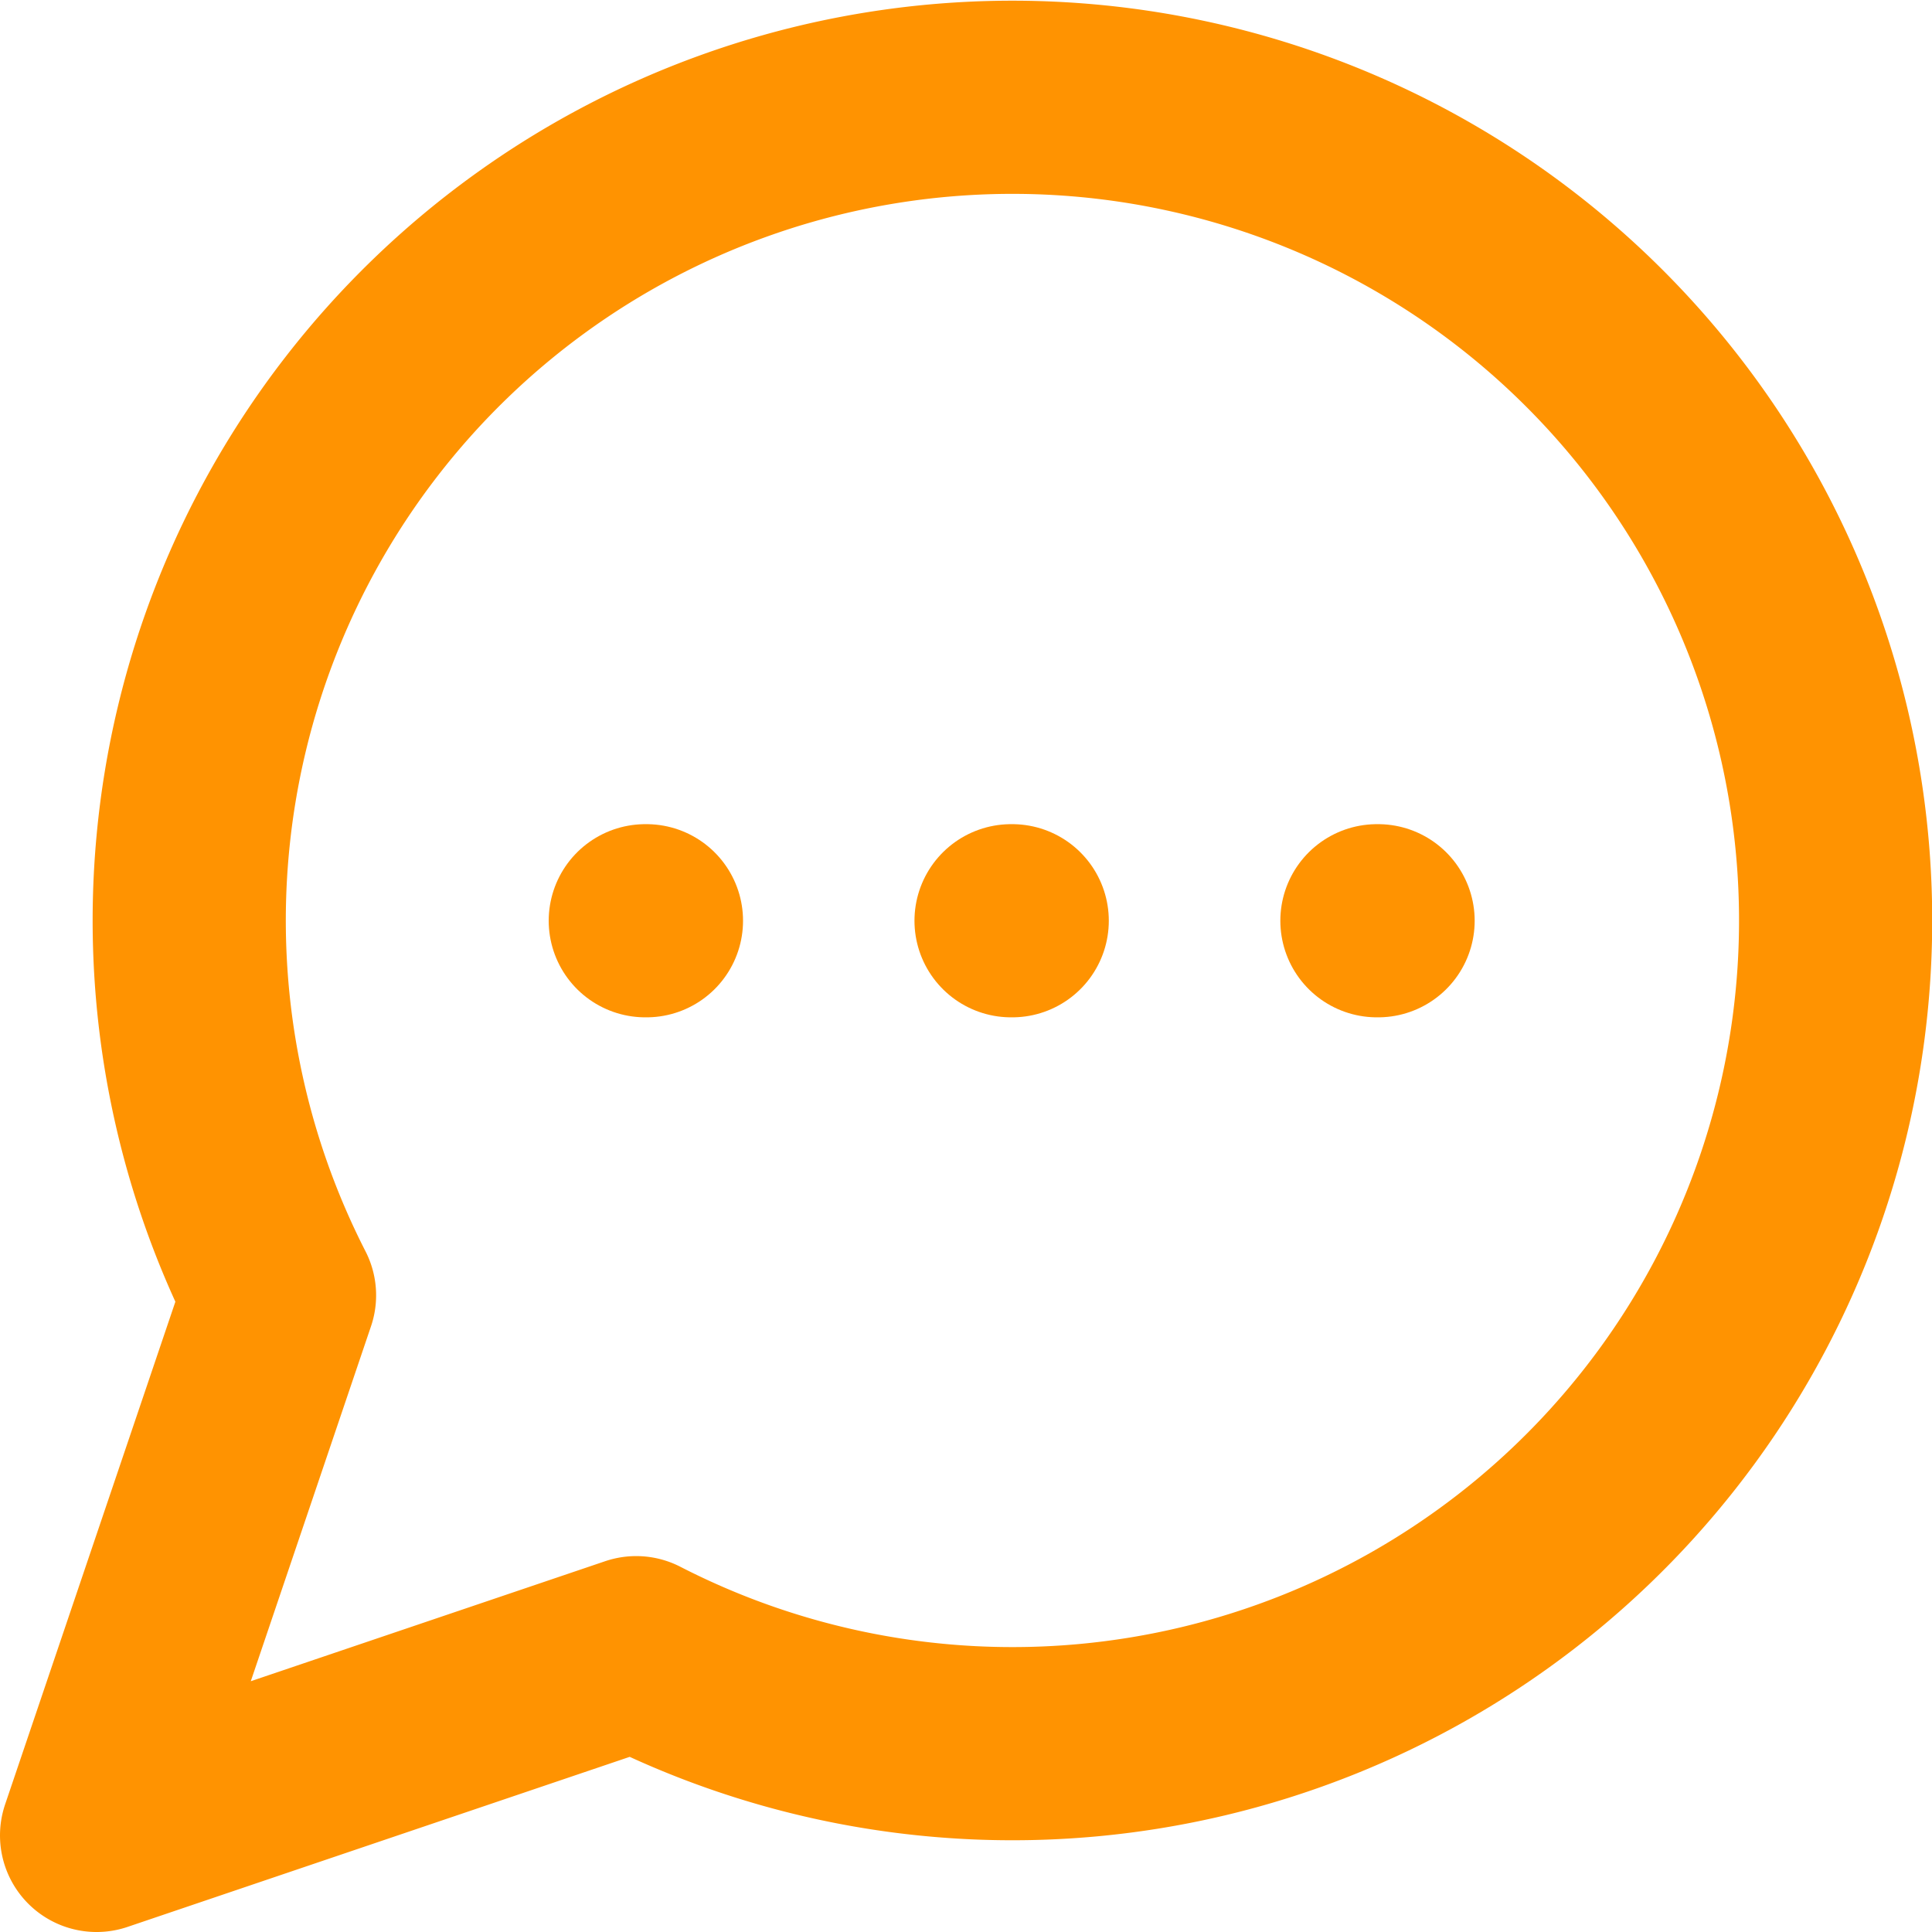 <svg xmlns="http://www.w3.org/2000/svg" width="20.003" height="20.003" viewBox="0 0 20.003 20.003">
  <g id="message-circle-more" transform="translate(1 1.003)">
    <path id="Path_58" data-name="Path 58" d="M7.587,19.1A8.523,8.523,0,1,0,3.894,15.4L2,20.992Z" transform="translate(-2 -2.992)" fill="none" stroke="#ff9301" stroke-linecap="round" stroke-linejoin="round" stroke-width="2"/>
    <path id="Path_59" data-name="Path 59" d="M8,12h.012" transform="translate(-2.319 -3.47)" fill="none" stroke="#ff9301" stroke-linecap="round" stroke-linejoin="round" stroke-width="2"/>
    <path id="Path_60" data-name="Path 60" d="M12,12h.012" transform="translate(-2.532 -3.47)" fill="none" stroke="#ff9301" stroke-linecap="round" stroke-linejoin="round" stroke-width="2"/>
    <path id="Path_61" data-name="Path 61" d="M16,12h.012" transform="translate(-2.744 -3.47)" fill="none" stroke="#ff9301" stroke-linecap="round" stroke-linejoin="round" stroke-width="2"/>
  </g>
</svg>

